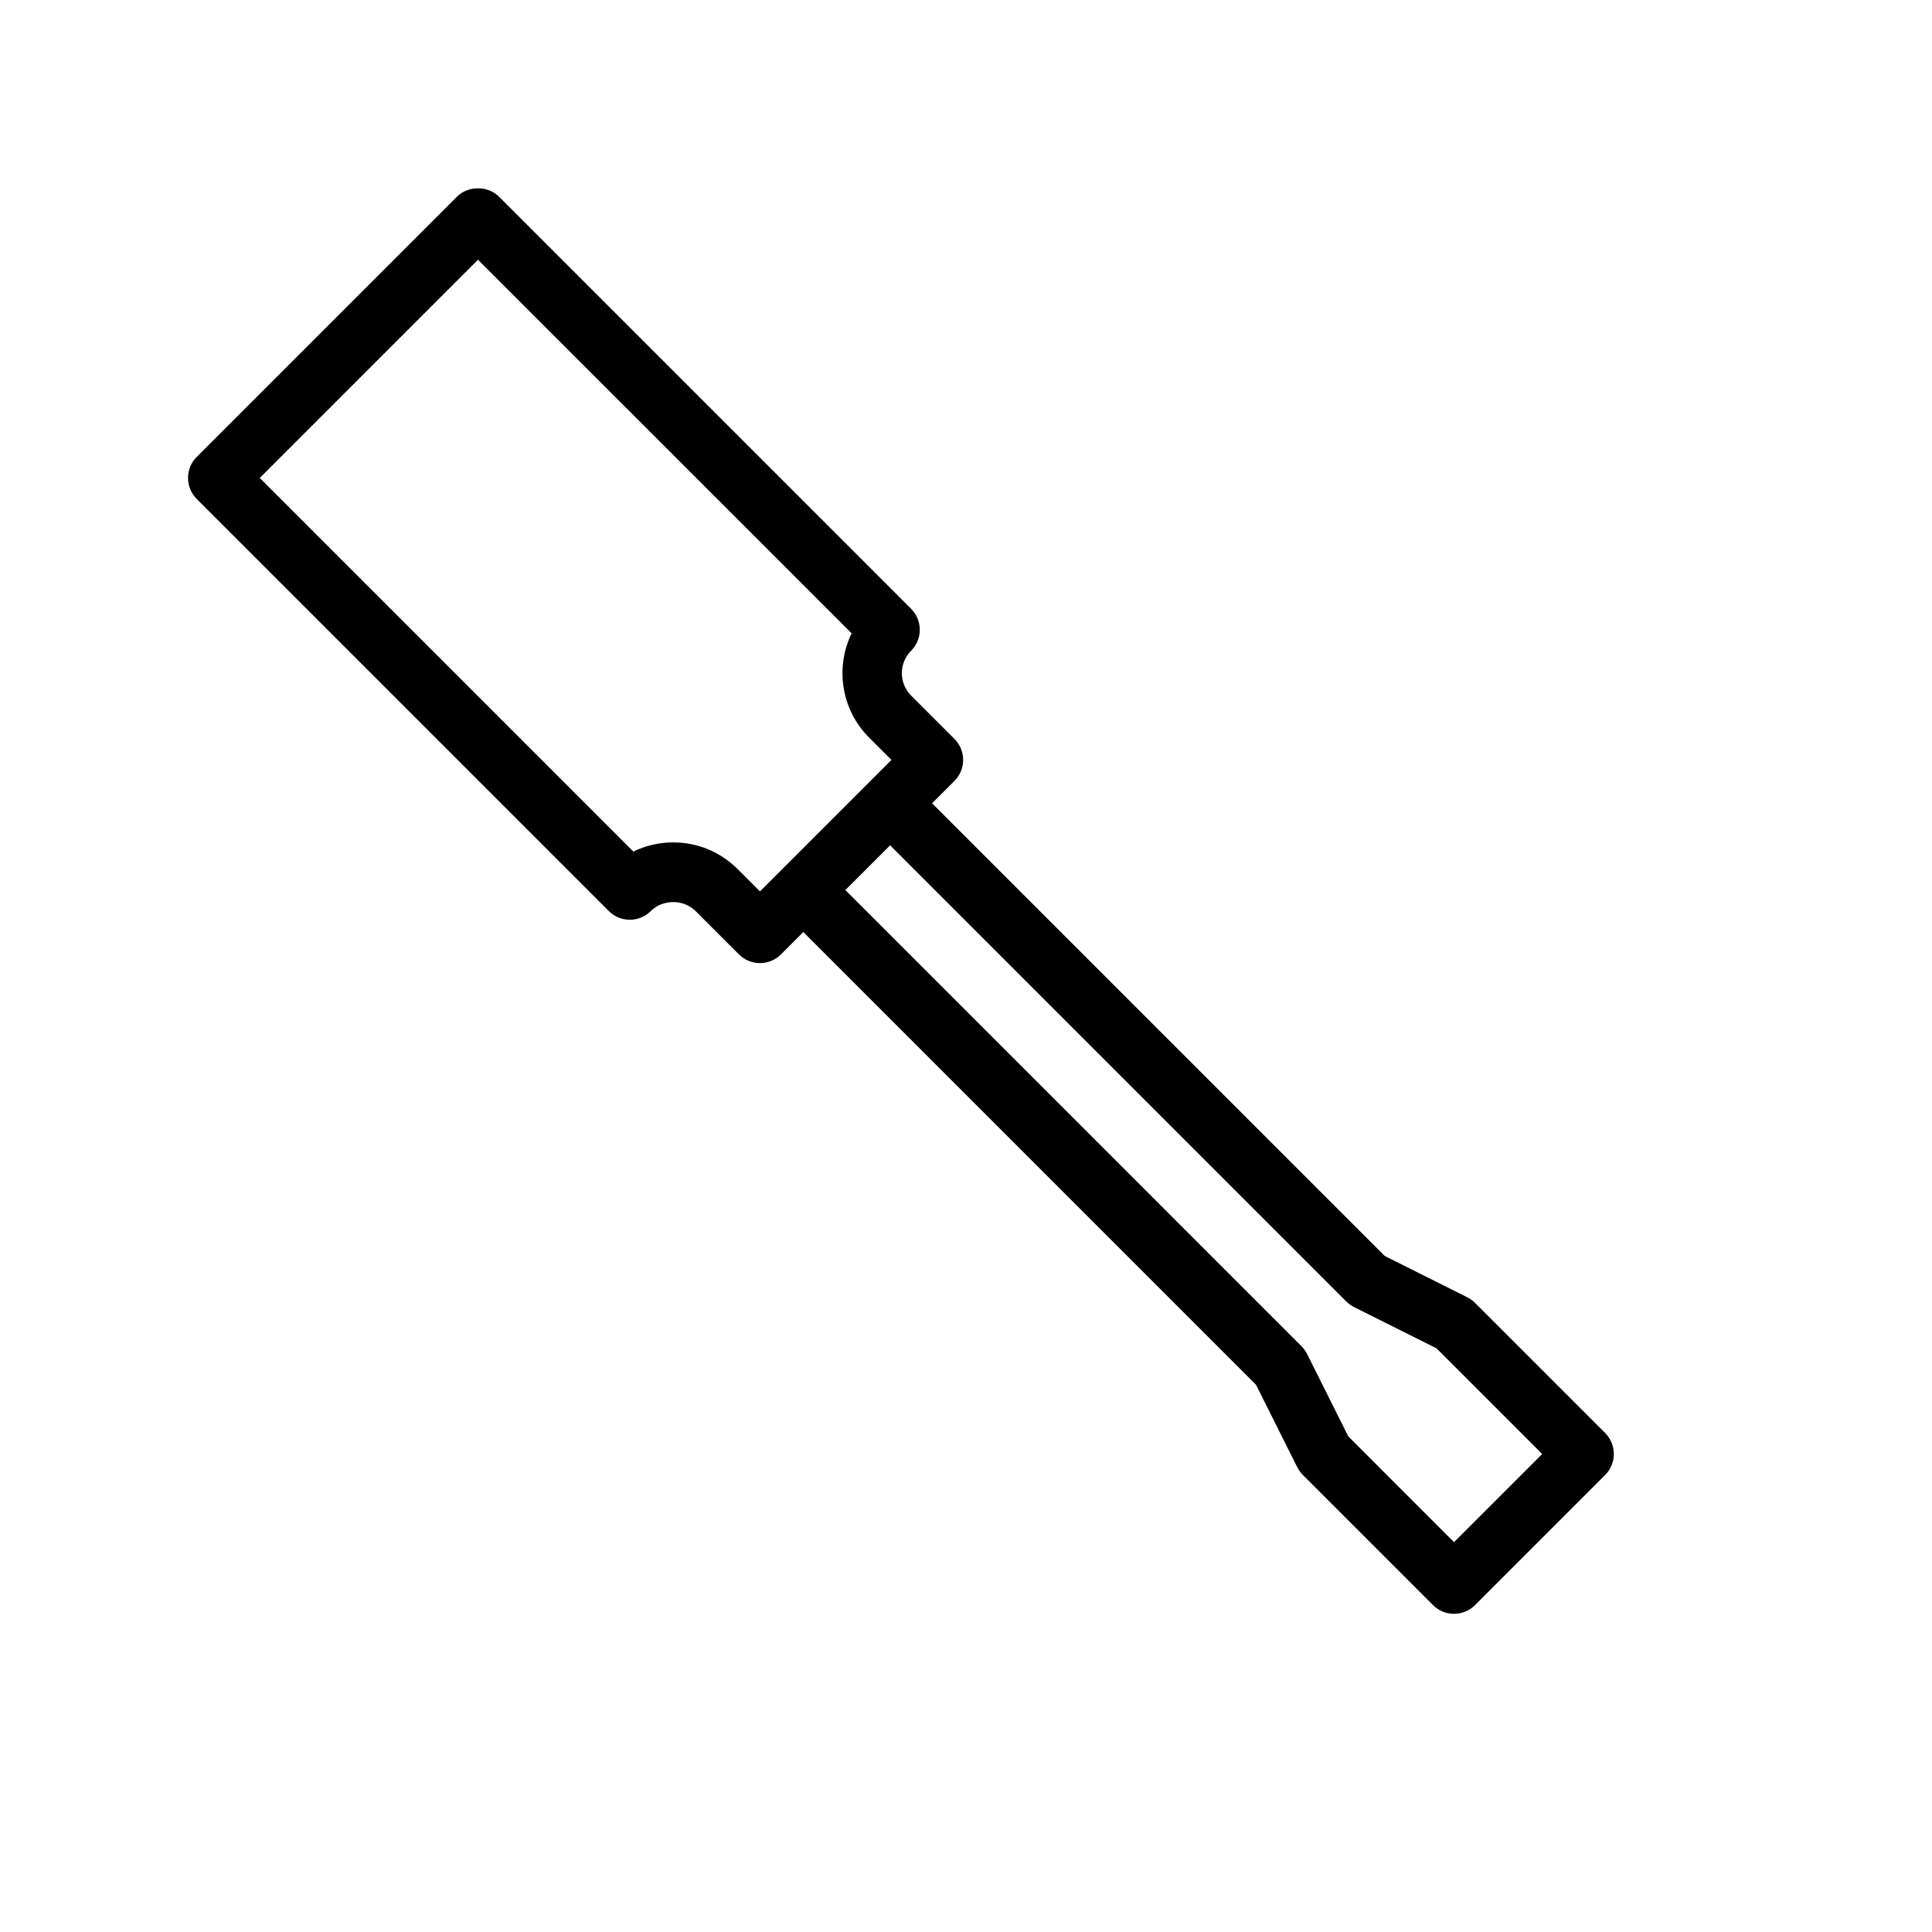 <?xml version="1.0" encoding="UTF-8"?>
<!-- Uploaded to: ICON Repo, www.iconrepo.com, Generator: ICON Repo Mixer Tools -->
<svg fill="#000000" width="800px" height="800px" version="1.1" viewBox="144 144 512 512" xmlns="http://www.w3.org/2000/svg">
 <path d="m569.38 523.76-34.488-34.488c-0.598-0.602-1.289-1.098-2.047-1.477l-21.852-10.934-119.98-119.98 5.93-5.93c1.477-1.477 2.305-3.477 2.305-5.566s-0.832-4.09-2.305-5.566l-11.492-11.492c-3.269-3.266-3.269-8.594 0-11.863 3.07-3.074 3.07-8.055-0.004-11.133l-109.21-109.21c-2.953-2.953-8.18-2.953-11.133 0l-68.973 68.973c-1.477 1.477-2.305 3.477-2.305 5.566 0 2.09 0.832 4.09 2.305 5.566l109.21 109.21c3.074 3.074 8.055 3.074 11.133 0 3.16-3.168 8.684-3.176 11.859 0l11.496 11.492c1.539 1.539 3.551 2.305 5.566 2.305 2.012 0 4.027-0.77 5.566-2.305l5.93-5.93 119.98 119.99 10.926 21.848c0.379 0.754 0.875 1.445 1.477 2.047l34.488 34.488c1.539 1.539 3.551 2.305 5.566 2.305 2.012 0 4.027-0.77 5.566-2.305l34.488-34.488c1.477-1.477 2.305-3.477 2.305-5.566-0.008-2.086-0.836-4.086-2.312-5.559zm-223.98-143.52-5.926-5.926c-4.559-4.559-10.617-7.07-17.062-7.07-3.723 0-7.324 0.844-10.574 2.43l-99-99.004 57.84-57.84 99.012 99.008c-4.371 9.004-2.824 20.172 4.633 27.629l5.926 5.926zm183.93 172.44-28.016-28.02-10.926-21.848c-0.379-0.754-0.875-1.445-1.477-2.047l-120.88-120.89 11.859-11.859 120.89 120.89c0.598 0.602 1.289 1.098 2.047 1.477l21.852 10.934 28.016 28.012z"/>
</svg>